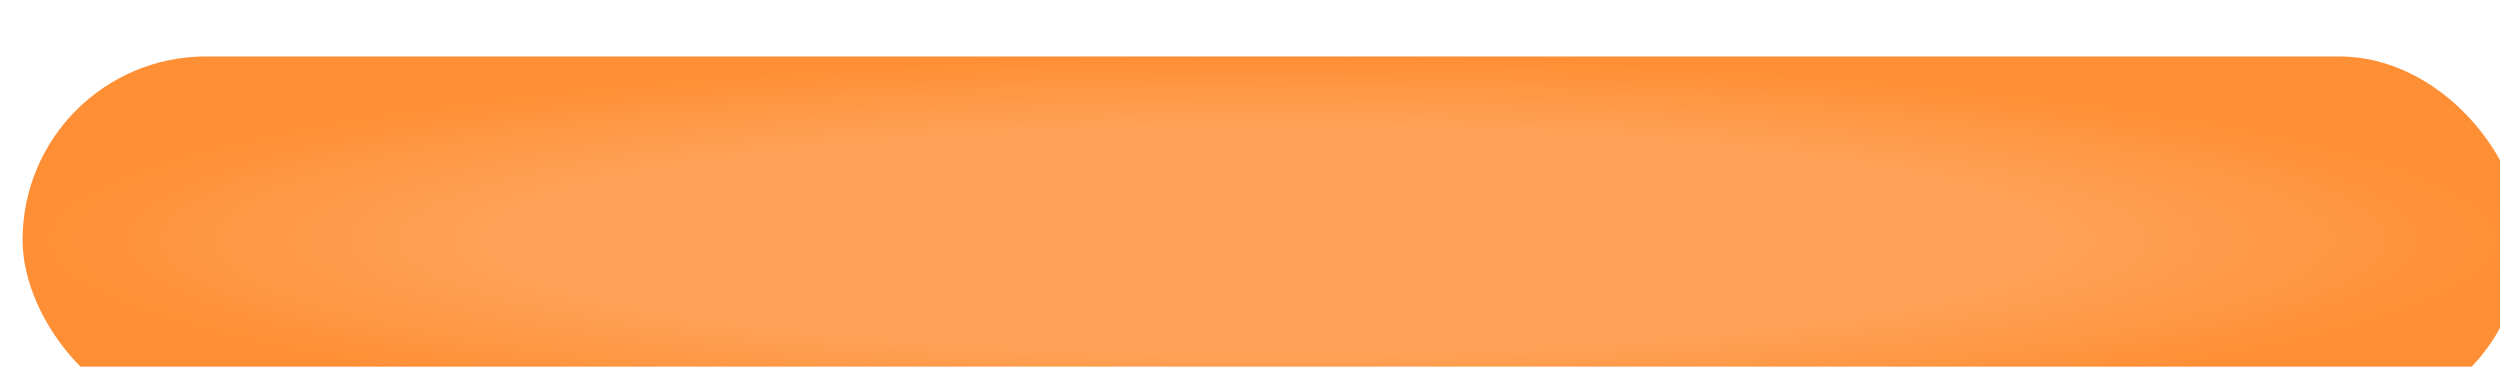 <?xml version="1.0" encoding="UTF-8"?> <svg xmlns="http://www.w3.org/2000/svg" width="443" height="65" viewBox="0 0 443 65" fill="none"><g filter="url(#filter0_i_2480_53)"><rect width="443" height="65" rx="32.5" fill="url(#paint0_radial_2480_53)"></rect></g><defs><filter id="filter0_i_2480_53" x="0" y="0" width="447" height="75" filterUnits="userSpaceOnUse" color-interpolation-filters="sRGB"><feFlood flood-opacity="0" result="BackgroundImageFix"></feFlood><feBlend mode="normal" in="SourceGraphic" in2="BackgroundImageFix" result="shape"></feBlend><feColorMatrix in="SourceAlpha" type="matrix" values="0 0 0 0 0 0 0 0 0 0 0 0 0 0 0 0 0 0 127 0" result="hardAlpha"></feColorMatrix><feOffset dx="4" dy="10"></feOffset><feGaussianBlur stdDeviation="5.65"></feGaussianBlur><feComposite in2="hardAlpha" operator="arithmetic" k2="-1" k3="1"></feComposite><feColorMatrix type="matrix" values="0 0 0 0 1 0 0 0 0 1 0 0 0 0 1 0 0 0 0.35 0"></feColorMatrix><feBlend mode="normal" in2="shape" result="effect1_innerShadow_2480_53"></feBlend></filter><radialGradient id="paint0_radial_2480_53" cx="0" cy="0" r="1" gradientUnits="userSpaceOnUse" gradientTransform="translate(221.5 32.5) scale(221.5 32.5)"><stop offset="0.599" stop-color="#FFA258"></stop><stop offset="1" stop-color="#FF8F35"></stop></radialGradient></defs></svg> 